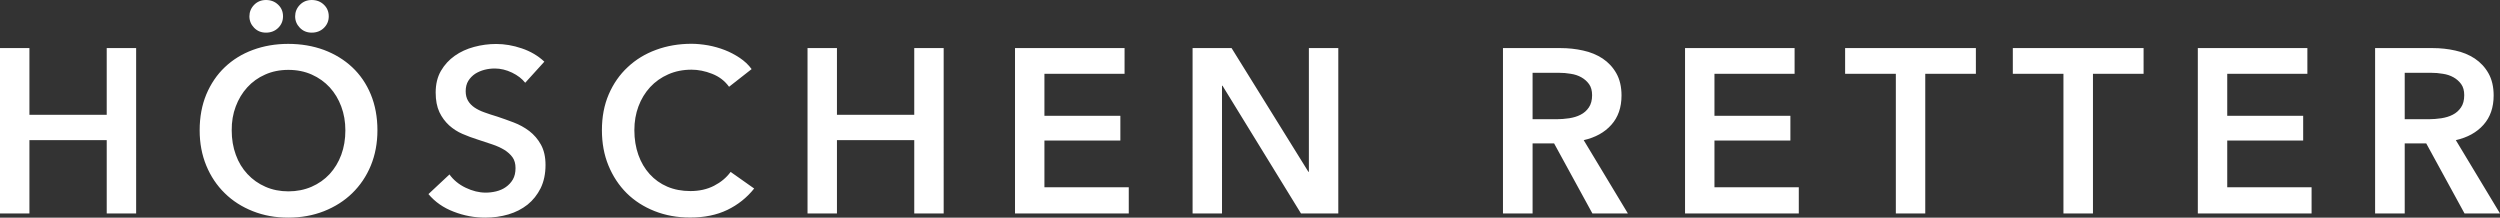 <?xml version="1.0" encoding="utf-8"?>
<!-- Generator: Adobe Illustrator 22.0.1, SVG Export Plug-In . SVG Version: 6.00 Build 0)  -->
<svg version="1.1" id="Ebene_1" xmlns="http://www.w3.org/2000/svg" xmlns:xlink="http://www.w3.org/1999/xlink" x="0px" y="0px"
	 viewBox="0 0 2558.1 222.7" style="enable-background:new 0 0 2558.1 222.7;" xml:space="preserve">
<rect x="0" y="0" width="2558.1" height="222.7" fill="#333333" stroke="none"/>
<style type="text/css">
	.st0{fill:#FFFFFF;}
</style>
<g>
	<path class="st0" d="M2460.6,122.1V74.5h27.2c3.8,0,7.8,0.3,11.8,1c4.1,0.6,7.7,1.8,10.9,3.6c3.2,1.8,5.8,4.1,7.9,7
		c2.1,2.9,3.1,6.7,3.1,11.3c0,5.1-1.1,9.3-3.3,12.5c-2.2,3.3-5.1,5.8-8.5,7.5c-3.4,1.8-7.3,2.9-11.6,3.6c-4.3,0.6-8.6,1-12.9,1
		H2460.6z M2430.5,218.4h30.1v-71.7h22l39.2,71.7h36.3l-45.2-75c11.9-2.7,21.4-7.9,28.3-15.7c6.9-7.7,10.4-17.7,10.4-30
		c0-8.9-1.8-16.5-5.3-22.7c-3.5-6.2-8.2-11.2-14-15.1c-5.8-3.8-12.5-6.6-20-8.2c-7.5-1.7-15.2-2.5-23.2-2.5h-58.8V218.4z
		 M2248.9,218.4h116.4v-26.8H2279v-47.8h77.7v-25.3H2279v-43h82V49.2h-112.1V218.4z M2111.5,218.4h30.1V75.5h51.8V49.2h-133.8v26.3
		h51.8V218.4z M1939.9,218.4h30.1V75.5h51.8V49.2h-133.8v26.3h51.9V218.4z M1724.2,218.4h116.4v-26.8h-86.3v-47.8h77.7v-25.3h-77.7
		v-43h82V49.2h-112.1V218.4z M1568.2,122.1V74.5h27.2c3.8,0,7.8,0.3,11.8,1c4.1,0.6,7.7,1.8,10.9,3.6c3.2,1.8,5.8,4.1,7.9,7
		c2.1,2.9,3.1,6.7,3.1,11.3c0,5.1-1.1,9.3-3.3,12.5c-2.2,3.3-5.1,5.8-8.5,7.5c-3.4,1.8-7.3,2.9-11.6,3.6c-4.3,0.6-8.6,1-12.9,1
		H1568.2z M1538.1,218.4h30.1v-71.7h22l39.2,71.7h36.3l-45.2-75c11.9-2.7,21.4-7.9,28.3-15.7c6.9-7.7,10.4-17.7,10.4-30
		c0-8.9-1.8-16.5-5.3-22.7c-3.5-6.2-8.2-11.2-14-15.1c-5.8-3.8-12.5-6.6-20-8.2c-7.5-1.7-15.2-2.5-23.2-2.5h-58.8V218.4z
		 M1220.3,218.4h30.1V87.7h0.5l80.3,130.7h38.2V49.2h-30.1v126.6h-0.5l-78.6-126.6h-39.9V218.4z M1038.7,218.4H1155v-26.8h-86.3
		v-47.8h77.7v-25.3h-77.7v-43h82V49.2h-112.1V218.4z M826.3,218.4h30.1v-75h79.1v75h30.1V49.2h-30.1v68.3h-79.1V49.2h-30.1V218.4z
		 M769.1,70.7c-3.3-4.5-7.4-8.3-12.2-11.5c-4.8-3.2-9.9-5.9-15.3-8c-5.4-2.1-11.1-3.7-17-4.8c-5.9-1-11.6-1.6-17-1.6
		c-13.1,0-25.2,2.1-36.3,6.2c-11.2,4.1-20.8,10-29,17.7c-8.2,7.6-14.7,16.9-19.4,27.8c-4.7,10.9-7,23.1-7,36.7
		c0,13.2,2.2,25.3,6.7,36.2c4.5,10.9,10.7,20.3,18.6,28.2c8,7.9,17.5,14,28.6,18.4c11.1,4.4,23.2,6.6,36.4,6.6
		c14.5,0,27.2-2.6,38-7.8c10.8-5.2,20-12.5,27.5-21.9l-24.1-17c-4.3,5.9-10,10.6-17,14.2c-7,3.6-15.1,5.4-24.1,5.4
		c-8.8,0-16.6-1.5-23.7-4.5c-7-3-13-7.3-18-12.8c-5-5.5-8.9-12.1-11.6-19.7c-2.7-7.6-4.1-16.1-4.1-25.3c0-8.8,1.4-16.9,4.2-24.4
		c2.8-7.5,6.8-14,11.9-19.6c5.2-5.6,11.4-10,18.5-13.1c7.2-3.2,15.1-4.8,23.9-4.8c6.8,0,13.9,1.4,21,4.2c7.2,2.8,13,7.2,17.4,13.3
		L769.1,70.7z M557,63.1c-6.5-6.1-14.2-10.6-23.1-13.6c-8.8-3-17.6-4.5-26.2-4.5c-7.6,0-15.2,1-22.6,3c-7.4,2-14,5-19.8,9.1
		c-5.8,4.1-10.5,9.2-14.1,15.4c-3.6,6.2-5.4,13.6-5.4,22.2c0,8,1.3,14.6,3.8,20c2.5,5.3,5.9,9.8,9.9,13.5c4.1,3.7,8.6,6.6,13.7,8.8
		c5.1,2.2,10.2,4.1,15.3,5.7c5.3,1.8,10.3,3.4,15.1,5c4.8,1.6,8.9,3.5,12.4,5.6c3.5,2.2,6.3,4.7,8.4,7.6c2.1,2.9,3.1,6.7,3.1,11.1
		c0,4.6-0.9,8.5-2.7,11.6c-1.8,3.1-4.2,5.7-7.2,7.8c-2.9,2.1-6.3,3.5-9.9,4.4c-3.7,0.9-7.2,1.3-10.8,1.3c-6.7,0-13.5-1.7-20.4-5
		c-6.9-3.3-12.5-7.9-16.6-13.6l-21.5,20.1c6.7,8,15.3,14,25.8,18c10.5,4.1,21.3,6.1,32.3,6.1c8.3,0,16.2-1.1,23.7-3.3
		c7.5-2.2,14-5.6,19.6-10c5.6-4.5,10-10.1,13.4-16.8c3.3-6.8,5-14.7,5-23.8c0-8.3-1.6-15.2-4.7-20.8c-3.1-5.6-7.1-10.2-11.9-13.9
		c-4.9-3.7-10.2-6.6-16-8.8c-5.8-2.2-11.4-4.2-16.8-6c-4.8-1.4-9.2-2.9-13.1-4.3c-4-1.4-7.4-3.1-10.2-5c-2.8-1.9-5-4.2-6.6-6.9
		c-1.6-2.7-2.4-6-2.4-9.8c0-4.1,0.9-7.7,2.7-10.6c1.8-2.9,4.2-5.3,7-7.2c2.9-1.8,6.1-3.2,9.6-4.1c3.5-0.9,7-1.3,10.5-1.3
		c5.9,0,11.7,1.4,17.6,4.2c5.8,2.8,10.3,6.3,13.5,10.4L557,63.1z M306.8,28.4c3.2,3.3,7.2,5,12.2,5c4.9,0,9.1-1.6,12.4-4.8
		c3.3-3.2,5-7.2,5-11.9c0-4.8-1.7-8.8-5-11.9C328.1,1.6,323.9,0,319,0c-4.9,0-9,1.7-12.2,5c-3.2,3.3-4.8,7.3-4.8,11.7
		C302,21.2,303.6,25.1,306.8,28.4 M260,28.4c3.2,3.3,7.2,5,12.2,5c4.9,0,9.1-1.6,12.4-4.8c3.3-3.2,5-7.2,5-11.9
		c0-4.8-1.7-8.8-5-11.9c-3.3-3.2-7.5-4.8-12.4-4.8c-4.9,0-9,1.7-12.2,5c-3.2,3.3-4.8,7.3-4.8,11.7C255.2,21.2,256.8,25.1,260,28.4
		 M241.2,109c2.8-7.5,6.7-14,11.8-19.6c5.1-5.6,11.2-10,18.3-13.1c7.1-3.2,15-4.8,23.8-4.8c8.8,0,16.7,1.6,23.9,4.8
		c7.2,3.2,13.3,7.6,18.4,13.1c5.1,5.6,9,12.1,11.8,19.6c2.8,7.5,4.2,15.6,4.2,24.4c0,9.1-1.4,17.4-4.2,25
		c-2.8,7.6-6.8,14.1-11.9,19.7c-5.2,5.6-11.4,9.9-18.5,13c-7.2,3.1-15.1,4.7-23.7,4.7s-16.5-1.6-23.5-4.7c-7.1-3.1-13.2-7.4-18.4-13
		c-5.2-5.6-9.2-12.1-11.9-19.7c-2.8-7.6-4.2-15.9-4.2-25C237,124.6,238.4,116.4,241.2,109 M211.1,169.5
		c4.5,10.9,10.8,20.3,18.9,28.2c8,7.9,17.6,14,28.7,18.4c11.1,4.4,23.1,6.6,36.2,6.6c13.2,0,25.4-2.2,36.6-6.6
		c11.1-4.4,20.8-10.5,28.9-18.4c8.1-7.9,14.5-17.3,19-28.2c4.5-10.9,6.8-23,6.8-36.2c0-13.5-2.3-25.8-6.8-36.7
		c-4.5-10.9-10.9-20.2-19-27.8c-8.1-7.6-17.8-13.5-28.9-17.7c-11.2-4.1-23.3-6.2-36.6-6.2c-13.1,0-25.1,2.1-36.2,6.2
		c-11.1,4.1-20.6,10-28.7,17.7c-8,7.6-14.3,16.9-18.9,27.8c-4.5,10.9-6.8,23.1-6.8,36.7C204.3,146.6,206.6,158.6,211.1,169.5
		 M0,218.4h30.1v-75h79.1v75h30.1V49.2h-30.1v68.3H30.1V49.2H0V218.4z"/>
</g>
</svg>
